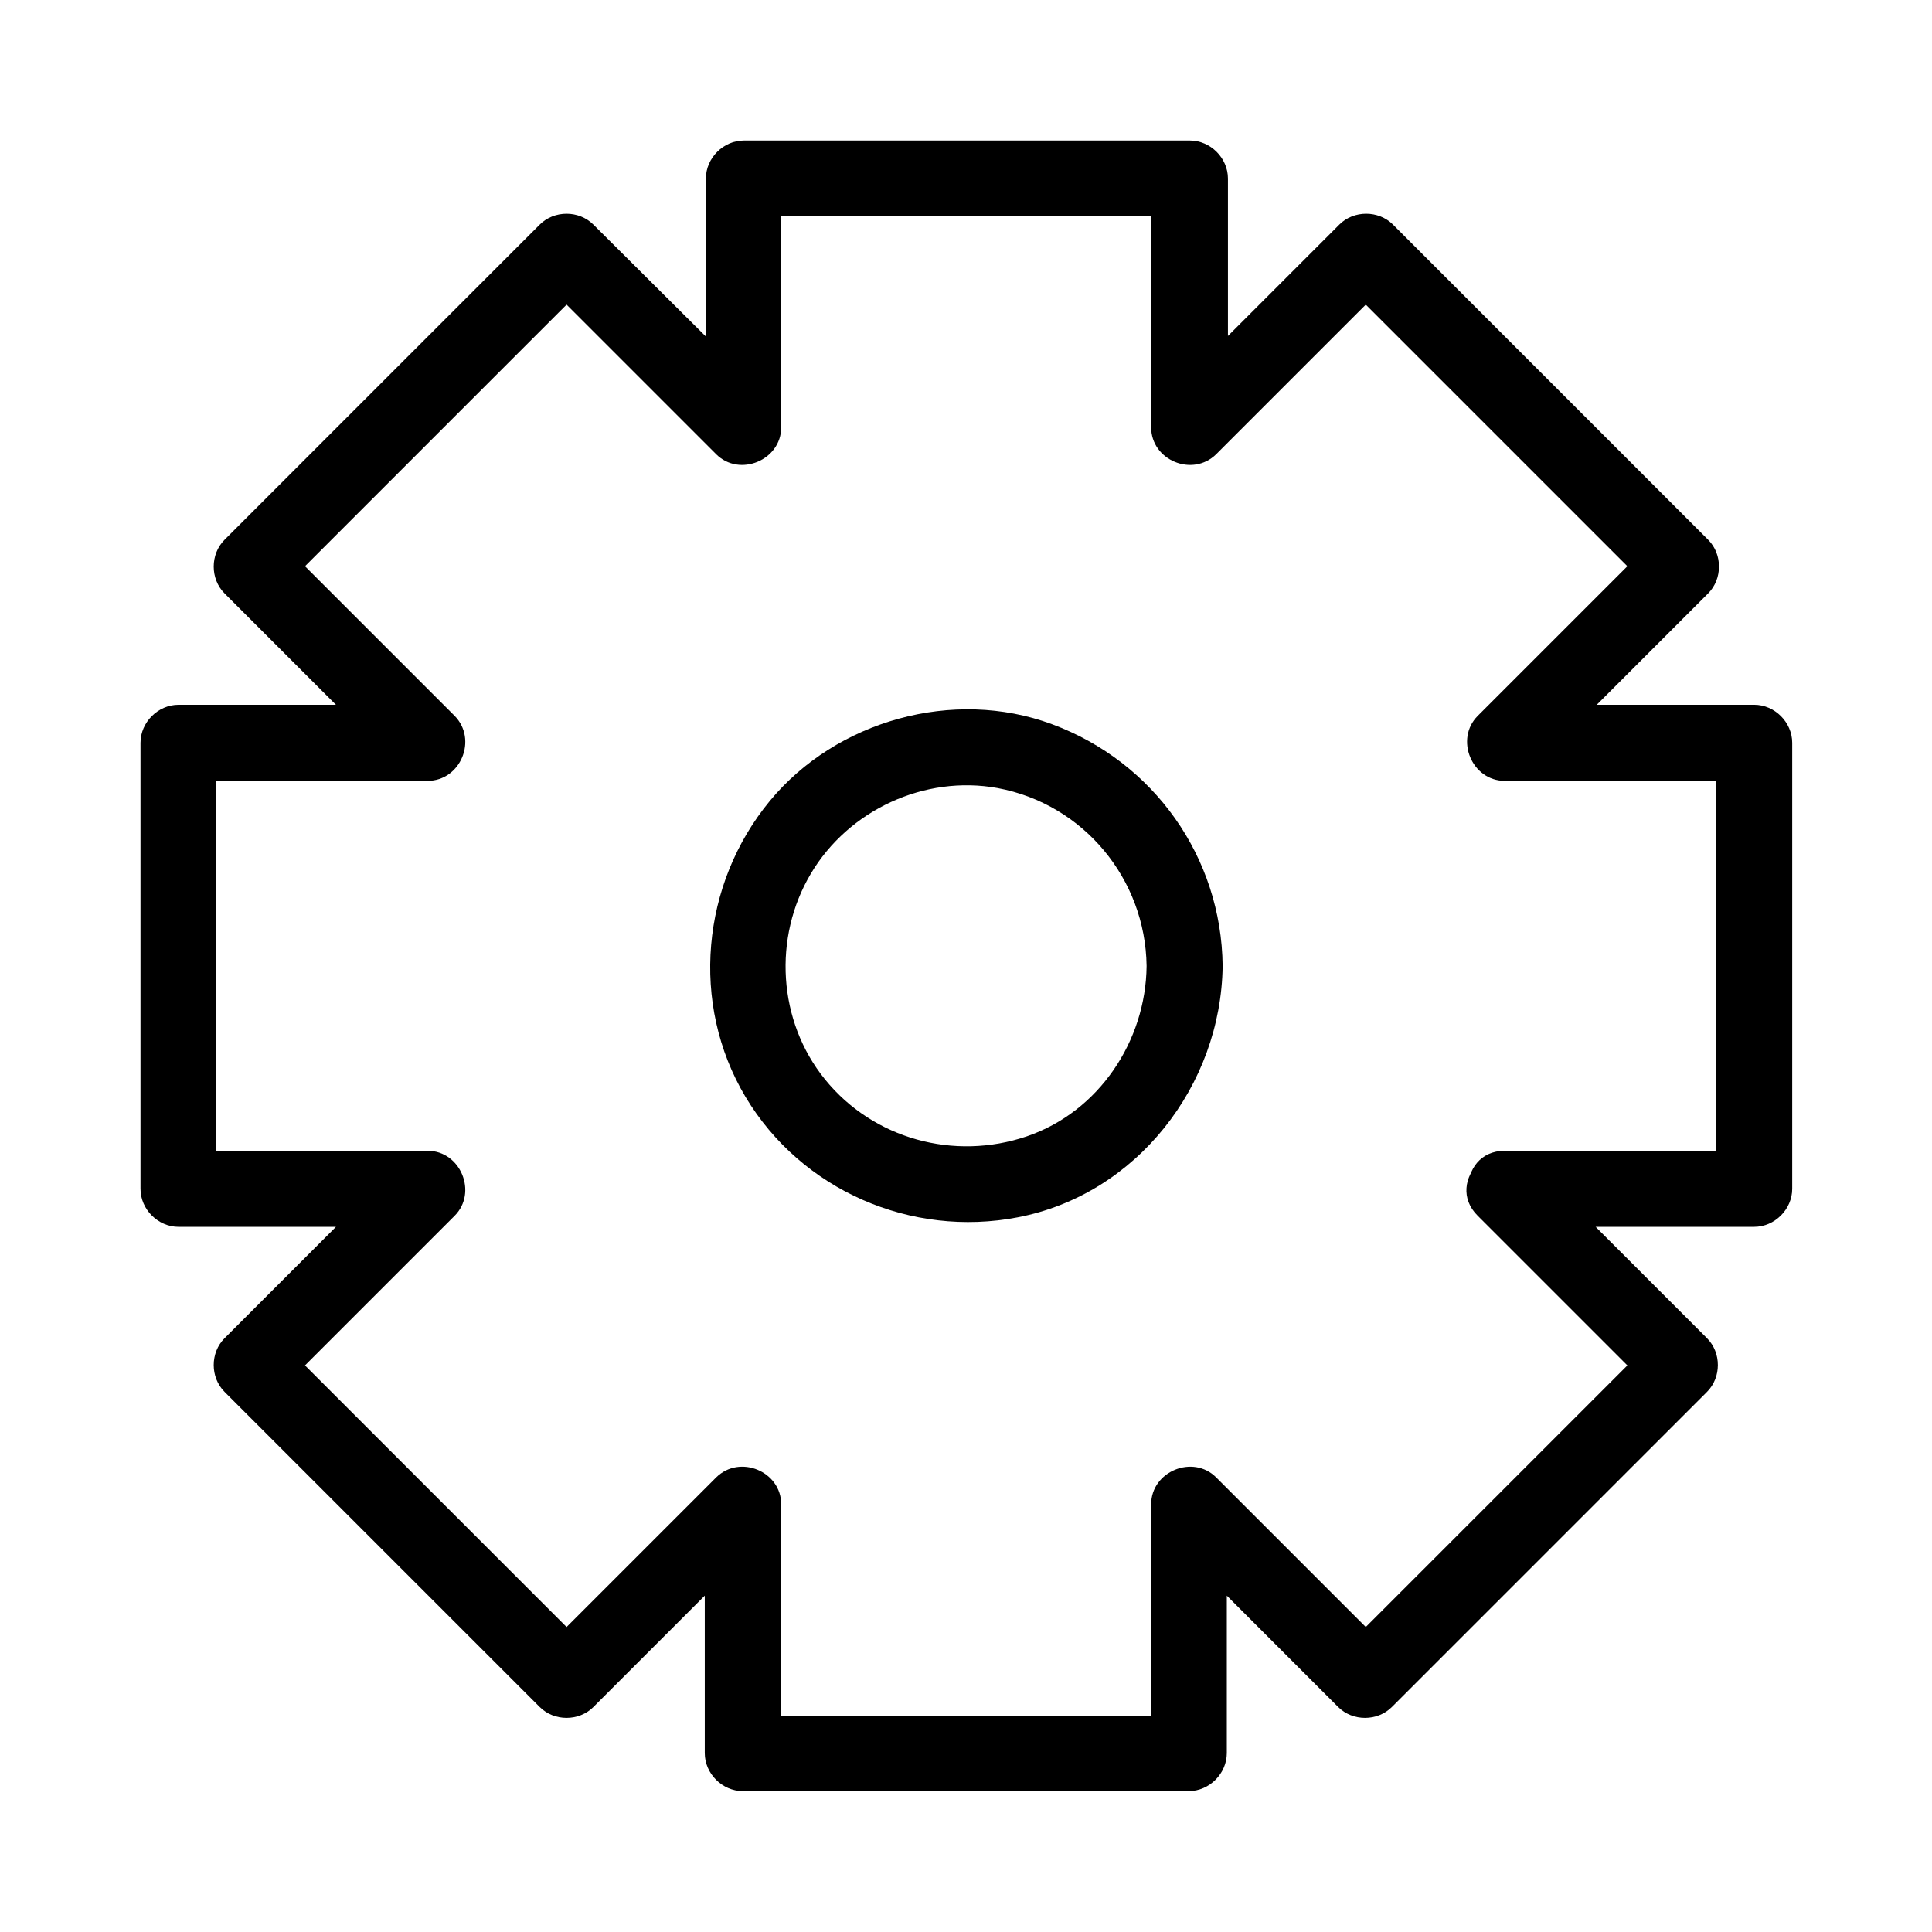 <?xml version="1.0" encoding="UTF-8"?>
<!-- Uploaded to: SVG Repo, www.svgrepo.com, Generator: SVG Repo Mixer Tools -->
<svg fill="#000000" width="800px" height="800px" version="1.1" viewBox="144 144 512 512" xmlns="http://www.w3.org/2000/svg">
 <g>
  <path d="m535.62 466.2c15.617 15.617 31.137 31.137 46.754 46.754v-14.207l-83.531 83.531h14.207c-15.617-15.617-31.137-31.137-46.754-46.754-6.144-6.144-17.23-1.613-17.23 7.152v66.102c3.324-3.324 6.75-6.75 10.078-10.078h-103.38-14.812l10.078 10.078v-66.102c0-8.766-10.984-13.301-17.23-7.152-15.617 15.617-31.137 31.137-46.754 46.754h14.207c-24.383-24.383-48.77-48.77-73.051-73.051-3.527-3.527-6.953-6.953-10.48-10.48v14.207c15.617-15.617 31.137-31.137 46.754-46.754 6.144-6.144 1.613-17.23-7.152-17.23h-66.102l10.078 10.078v-103.38-14.812c-3.324 3.324-6.75 6.75-10.078 10.078h66.102c8.766 0 13.301-10.984 7.152-17.23-15.617-15.617-31.137-31.137-46.754-46.754v14.207l83.531-83.531h-14.207c15.617 15.617 31.137 31.137 46.754 46.754 6.144 6.144 17.23 1.613 17.23-7.152v-66.102c-3.324 3.324-6.75 6.75-10.078 10.078h103.38 14.812c-3.324-3.324-6.75-6.75-10.078-10.078v66.102c0 8.766 10.984 13.301 17.23 7.152 15.617-15.617 31.137-31.137 46.754-46.754h-14.207c24.383 24.383 48.77 48.77 73.051 73.051 3.527 3.527 6.953 6.953 10.48 10.48v-14.207c-15.617 15.617-31.137 31.137-46.754 46.754-6.144 6.144-1.613 17.23 7.152 17.23h66.102c-3.324-3.324-6.75-6.75-10.078-10.078v103.38 14.812l10.078-10.078h-66.102c-13 0-13 20.152 0 20.152h66.102c5.441 0 10.078-4.637 10.078-10.078v-103.38-14.812c0-5.441-4.637-10.078-10.078-10.078h-66.102c2.418 5.742 4.734 11.488 7.152 17.23 15.617-15.617 31.137-31.137 46.754-46.754 3.828-3.828 3.828-10.379 0-14.207-24.383-24.383-48.77-48.77-73.051-73.051-3.527-3.527-6.953-6.953-10.48-10.48-3.828-3.828-10.379-3.828-14.207 0-15.617 15.617-31.137 31.137-46.754 46.754 5.742 2.418 11.488 4.734 17.23 7.152v-66.102c0-5.441-4.637-10.078-10.078-10.078h-103.38-14.812c-5.441 0-10.078 4.637-10.078 10.078v66.102c5.742-2.418 11.488-4.734 17.23-7.152-15.812-15.613-31.43-31.23-47.051-46.75-3.828-3.828-10.379-3.828-14.207 0-24.383 24.383-48.77 48.77-73.051 73.051-3.527 3.527-6.953 6.953-10.48 10.48-3.828 3.828-3.828 10.379 0 14.207 15.617 15.617 31.137 31.137 46.754 46.754 2.418-5.742 4.734-11.488 7.152-17.23h-66.102c-5.441 0-10.078 4.637-10.078 10.078v103.38 14.812c0 5.441 4.637 10.078 10.078 10.078h66.102c-2.418-5.742-4.734-11.488-7.152-17.23-15.617 15.617-31.137 31.137-46.754 46.754-3.828 3.828-3.828 10.379 0 14.207l83.531 83.531c3.828 3.828 10.379 3.828 14.207 0 15.617-15.617 31.137-31.137 46.754-46.754-5.742-2.418-11.488-4.734-17.23-7.152v66.102c0 5.441 4.637 10.078 10.078 10.078h103.38 14.812c5.441 0 10.078-4.637 10.078-10.078v-66.102c-5.742 2.418-11.488 4.734-17.23 7.152l46.754 46.754c3.828 3.828 10.379 3.828 14.207 0 24.383-24.383 48.77-48.77 73.051-73.051 3.527-3.527 6.953-6.953 10.48-10.48 3.828-3.828 3.828-10.379 0-14.207l-46.754-46.754c-8.969-9.07-23.277 5.137-14.008 14.305z"/>
  <path d="m447.86 400c-0.203 19.852-12.594 38.594-31.738 45.141-19.246 6.551-40.707 0.707-53.504-15.113-12.496-15.418-13.805-37.586-3.727-54.512 9.977-16.828 30.129-26.199 49.473-22.672 22.77 4.231 39.195 24.082 39.496 47.156 0.203 13 20.355 13 20.152 0-0.301-28.816-18.238-54.109-45.242-64.086-26.098-9.672-57.133-1.008-74.766 20.355-18.137 21.965-21.16 53.707-6.449 78.395 14.812 24.789 43.934 37.383 72.145 31.941 31.539-6.047 53.906-34.965 54.312-66.605 0.203-13-19.949-13-20.152 0z"/>
 </g>
</svg>